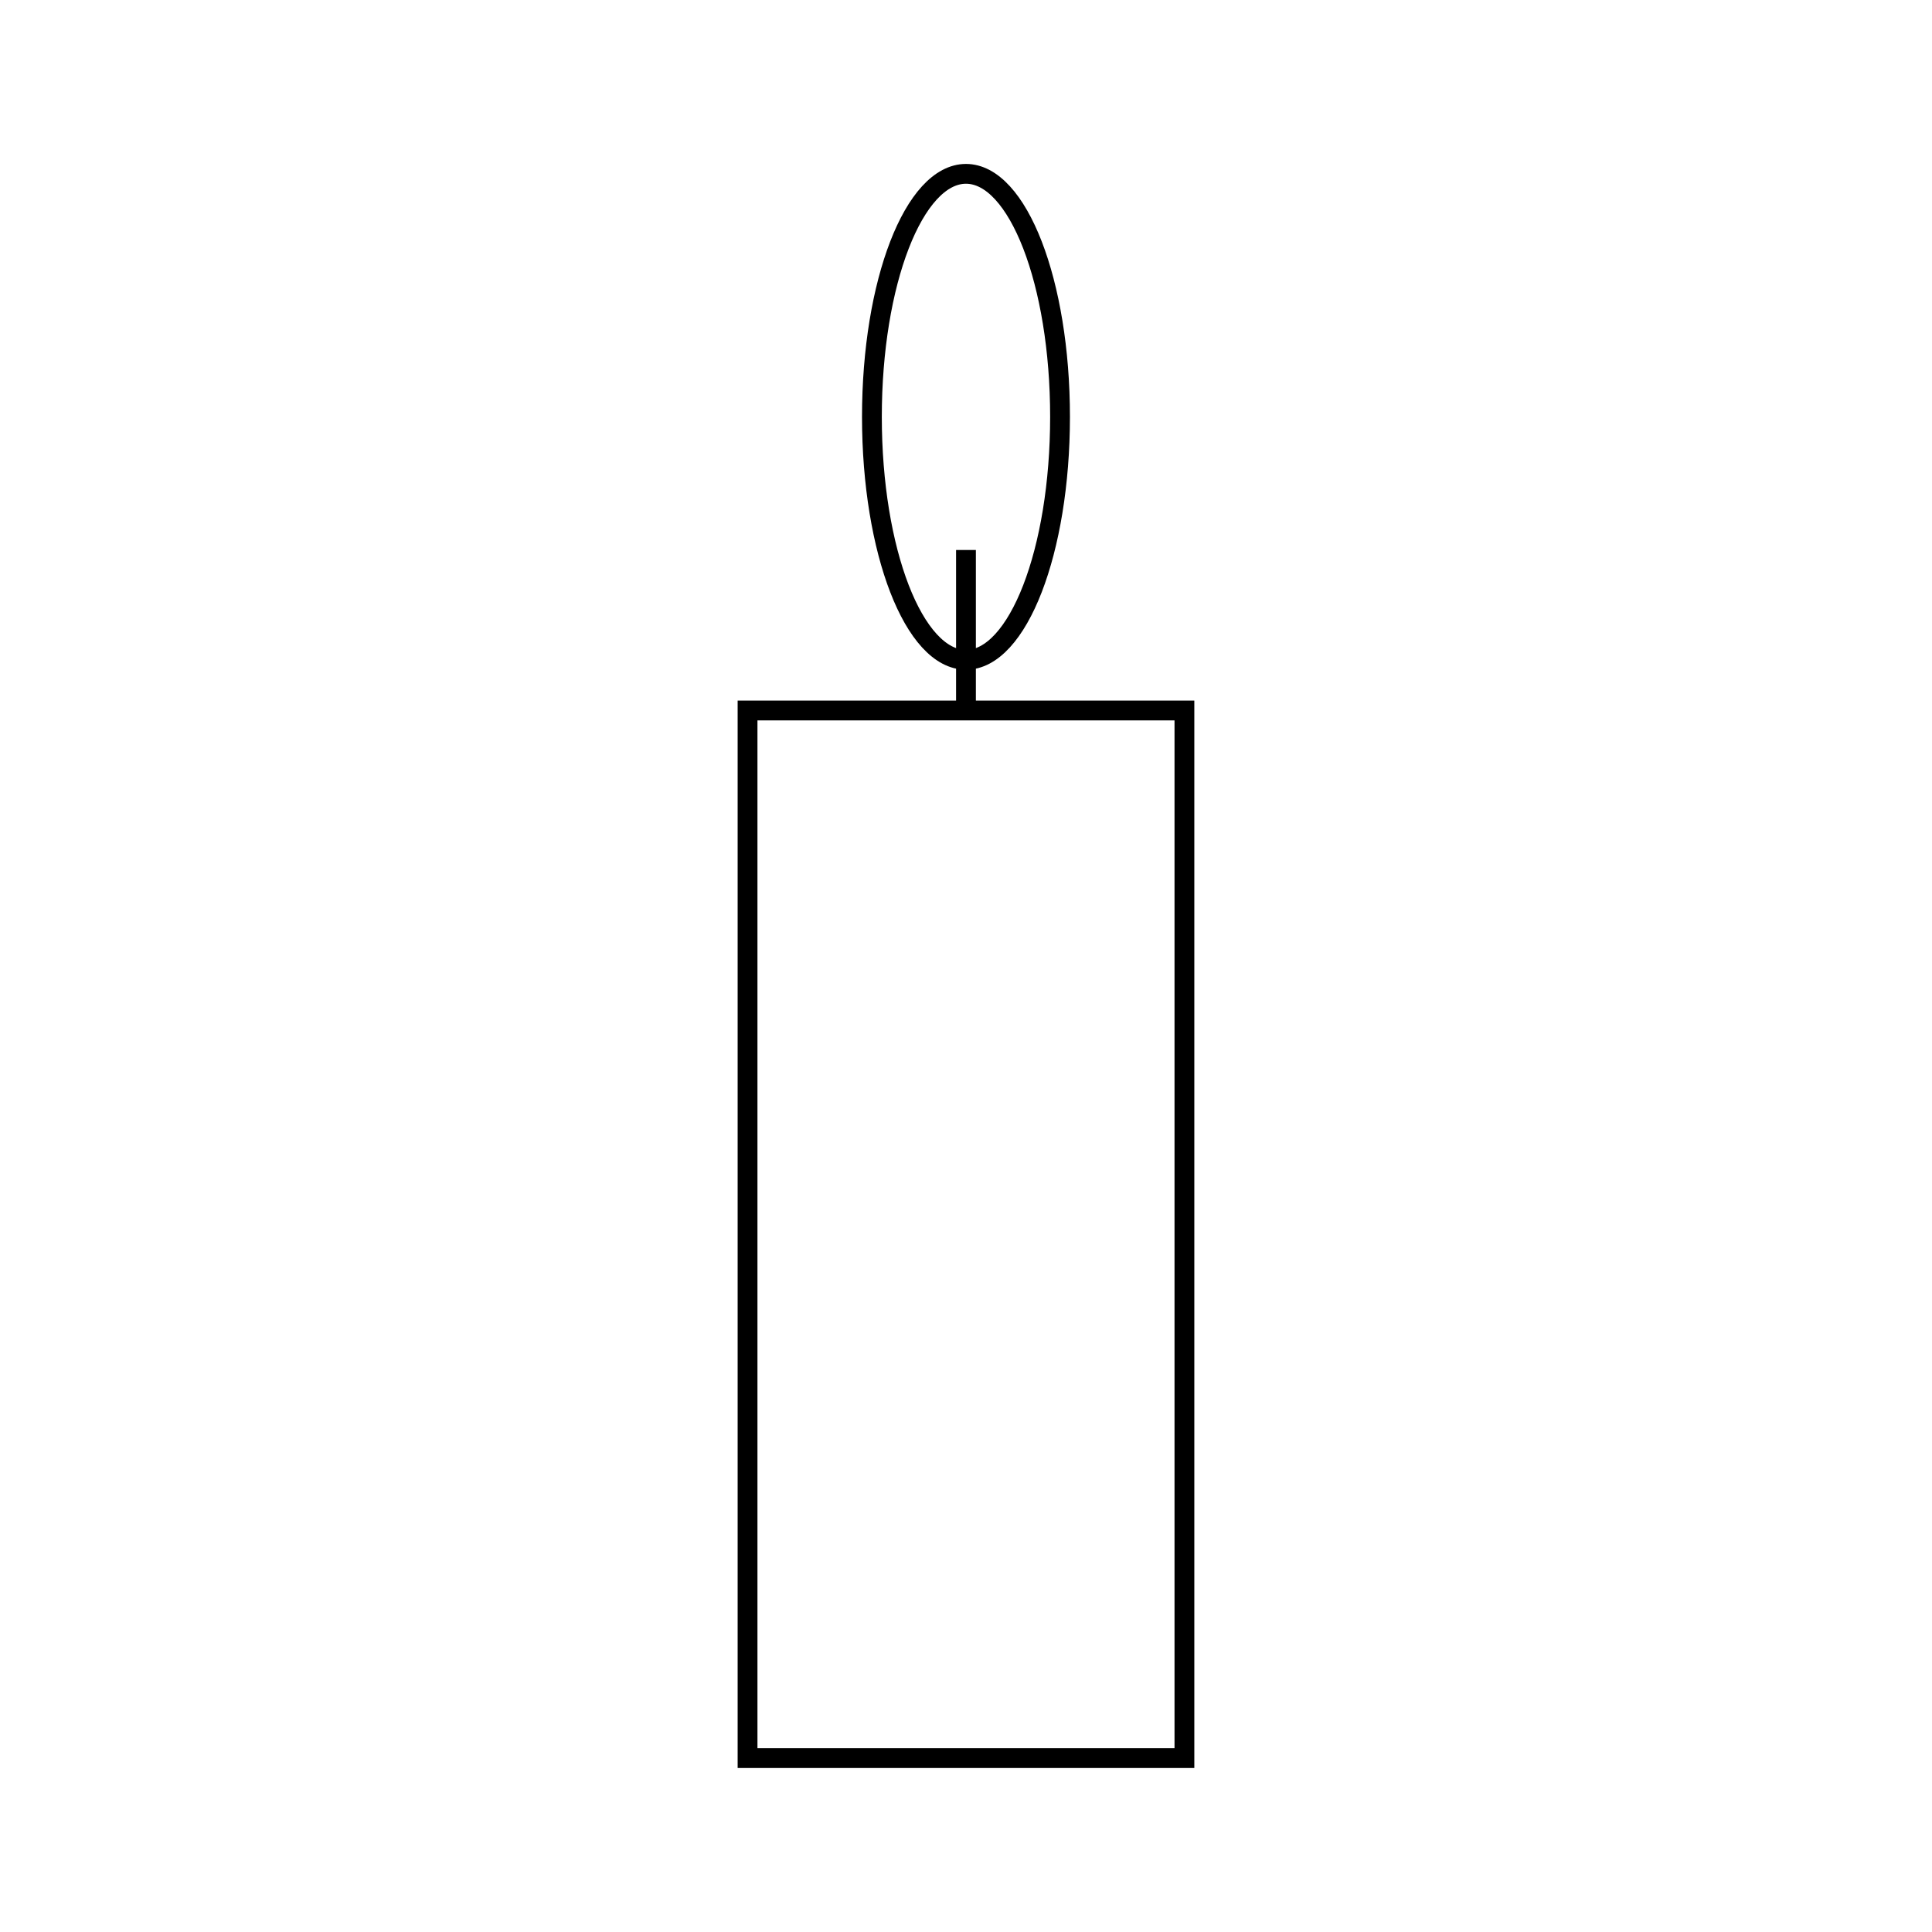 <?xml version="1.0" encoding="UTF-8"?>
<!-- The Best Svg Icon site in the world: iconSvg.co, Visit us! https://iconsvg.co -->
<svg width="800px" height="800px" version="1.1" viewBox="144 144 512 512" xmlns="http://www.w3.org/2000/svg">
 <defs>
  <clipPath id="a">
   <path d="m300 148.09h200v245.91h-200z"/>
  </clipPath>
 </defs>
 <path transform="matrix(5.248 0 0 5.248 148.09 148.09)" d="m36.97 35.099h22.061v52.901h-22.061z" fill="none" stroke="#000000" stroke-miterlimit="10"/>
 <g clip-path="url(#a)">
  <path transform="matrix(5.248 0 0 5.248 148.09 148.09)" d="m52.75 20.269c0 6.776-2.127 12.27-4.75 12.27-2.624 0-4.75-5.494-4.75-12.27 0-6.776 2.127-12.27 4.75-12.27 2.623 0 4.75 5.493 4.75 12.27" fill="none" stroke="#000000" stroke-miterlimit="10"/>
 </g>
 <path transform="matrix(5.248 0 0 5.248 148.09 148.09)" d="m48 35.099v-8.105" fill="none" stroke="#000000" stroke-miterlimit="10"/>
</svg>